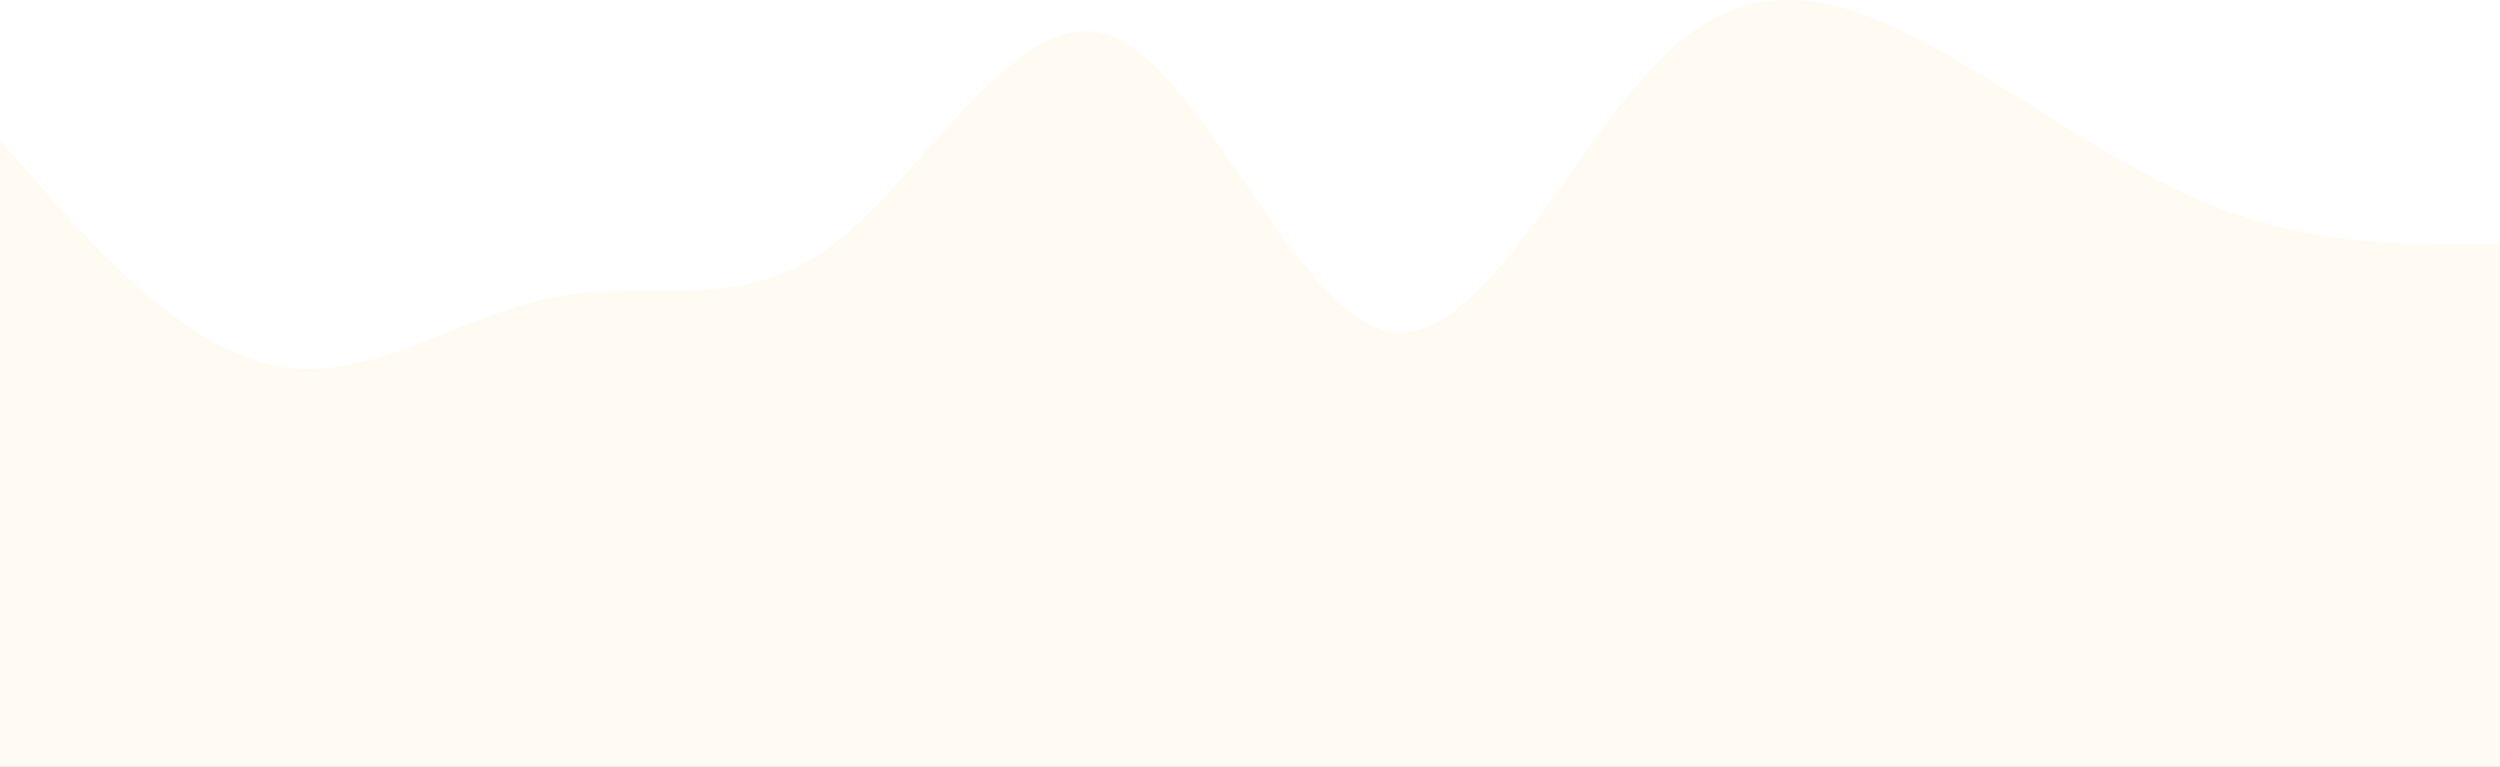 <?xml version="1.0" encoding="utf-8"?>
<svg xmlns="http://www.w3.org/2000/svg" fill="none" height="100%" overflow="visible" preserveAspectRatio="none" style="display: block;" viewBox="0 0 375 115" width="100%">
<rect x="0" y="0" width="375" height="115" fill="#333333" stroke="none"/>
<g clip-path="url(#clip0_0_294)" id="divider">
<rect fill="white" height="115" width="375"/>
<path clip-rule="evenodd" d="M0 21.006L6.875 28.839C13.75 36.672 27.812 52.337 41.562 54.949C55.625 57.559 69.375 47.116 83.438 44.505C97.188 41.894 111.25 47.116 125 36.672C138.75 26.228 152.812 0.119 166.562 5.341C180.625 10.563 194.375 47.116 208.438 49.727C222.188 52.337 236.25 21.006 250 7.952C263.75 -5.103 277.812 0.119 291.562 7.952C305.625 15.784 319.375 26.228 333.438 31.45C347.188 36.672 361.25 36.672 368.125 36.672H375V115H368.125C361.25 115 347.188 115 333.438 115C319.375 115 305.625 115 291.562 115C277.812 115 263.75 115 250 115C236.25 115 222.188 115 208.438 115C194.375 115 180.625 115 166.562 115C152.812 115 138.75 115 125 115C111.25 115 97.188 115 83.438 115C69.375 115 55.625 115 41.562 115C27.812 115 13.75 115 6.875 115H0V21.006Z" fill="#FFFBF2" fill-rule="evenodd" id="Vector"/>
</g>
<defs>
<clipPath id="clip0_0_294">
<rect fill="white" height="115" width="375"/>
</clipPath>
</defs>
</svg>
